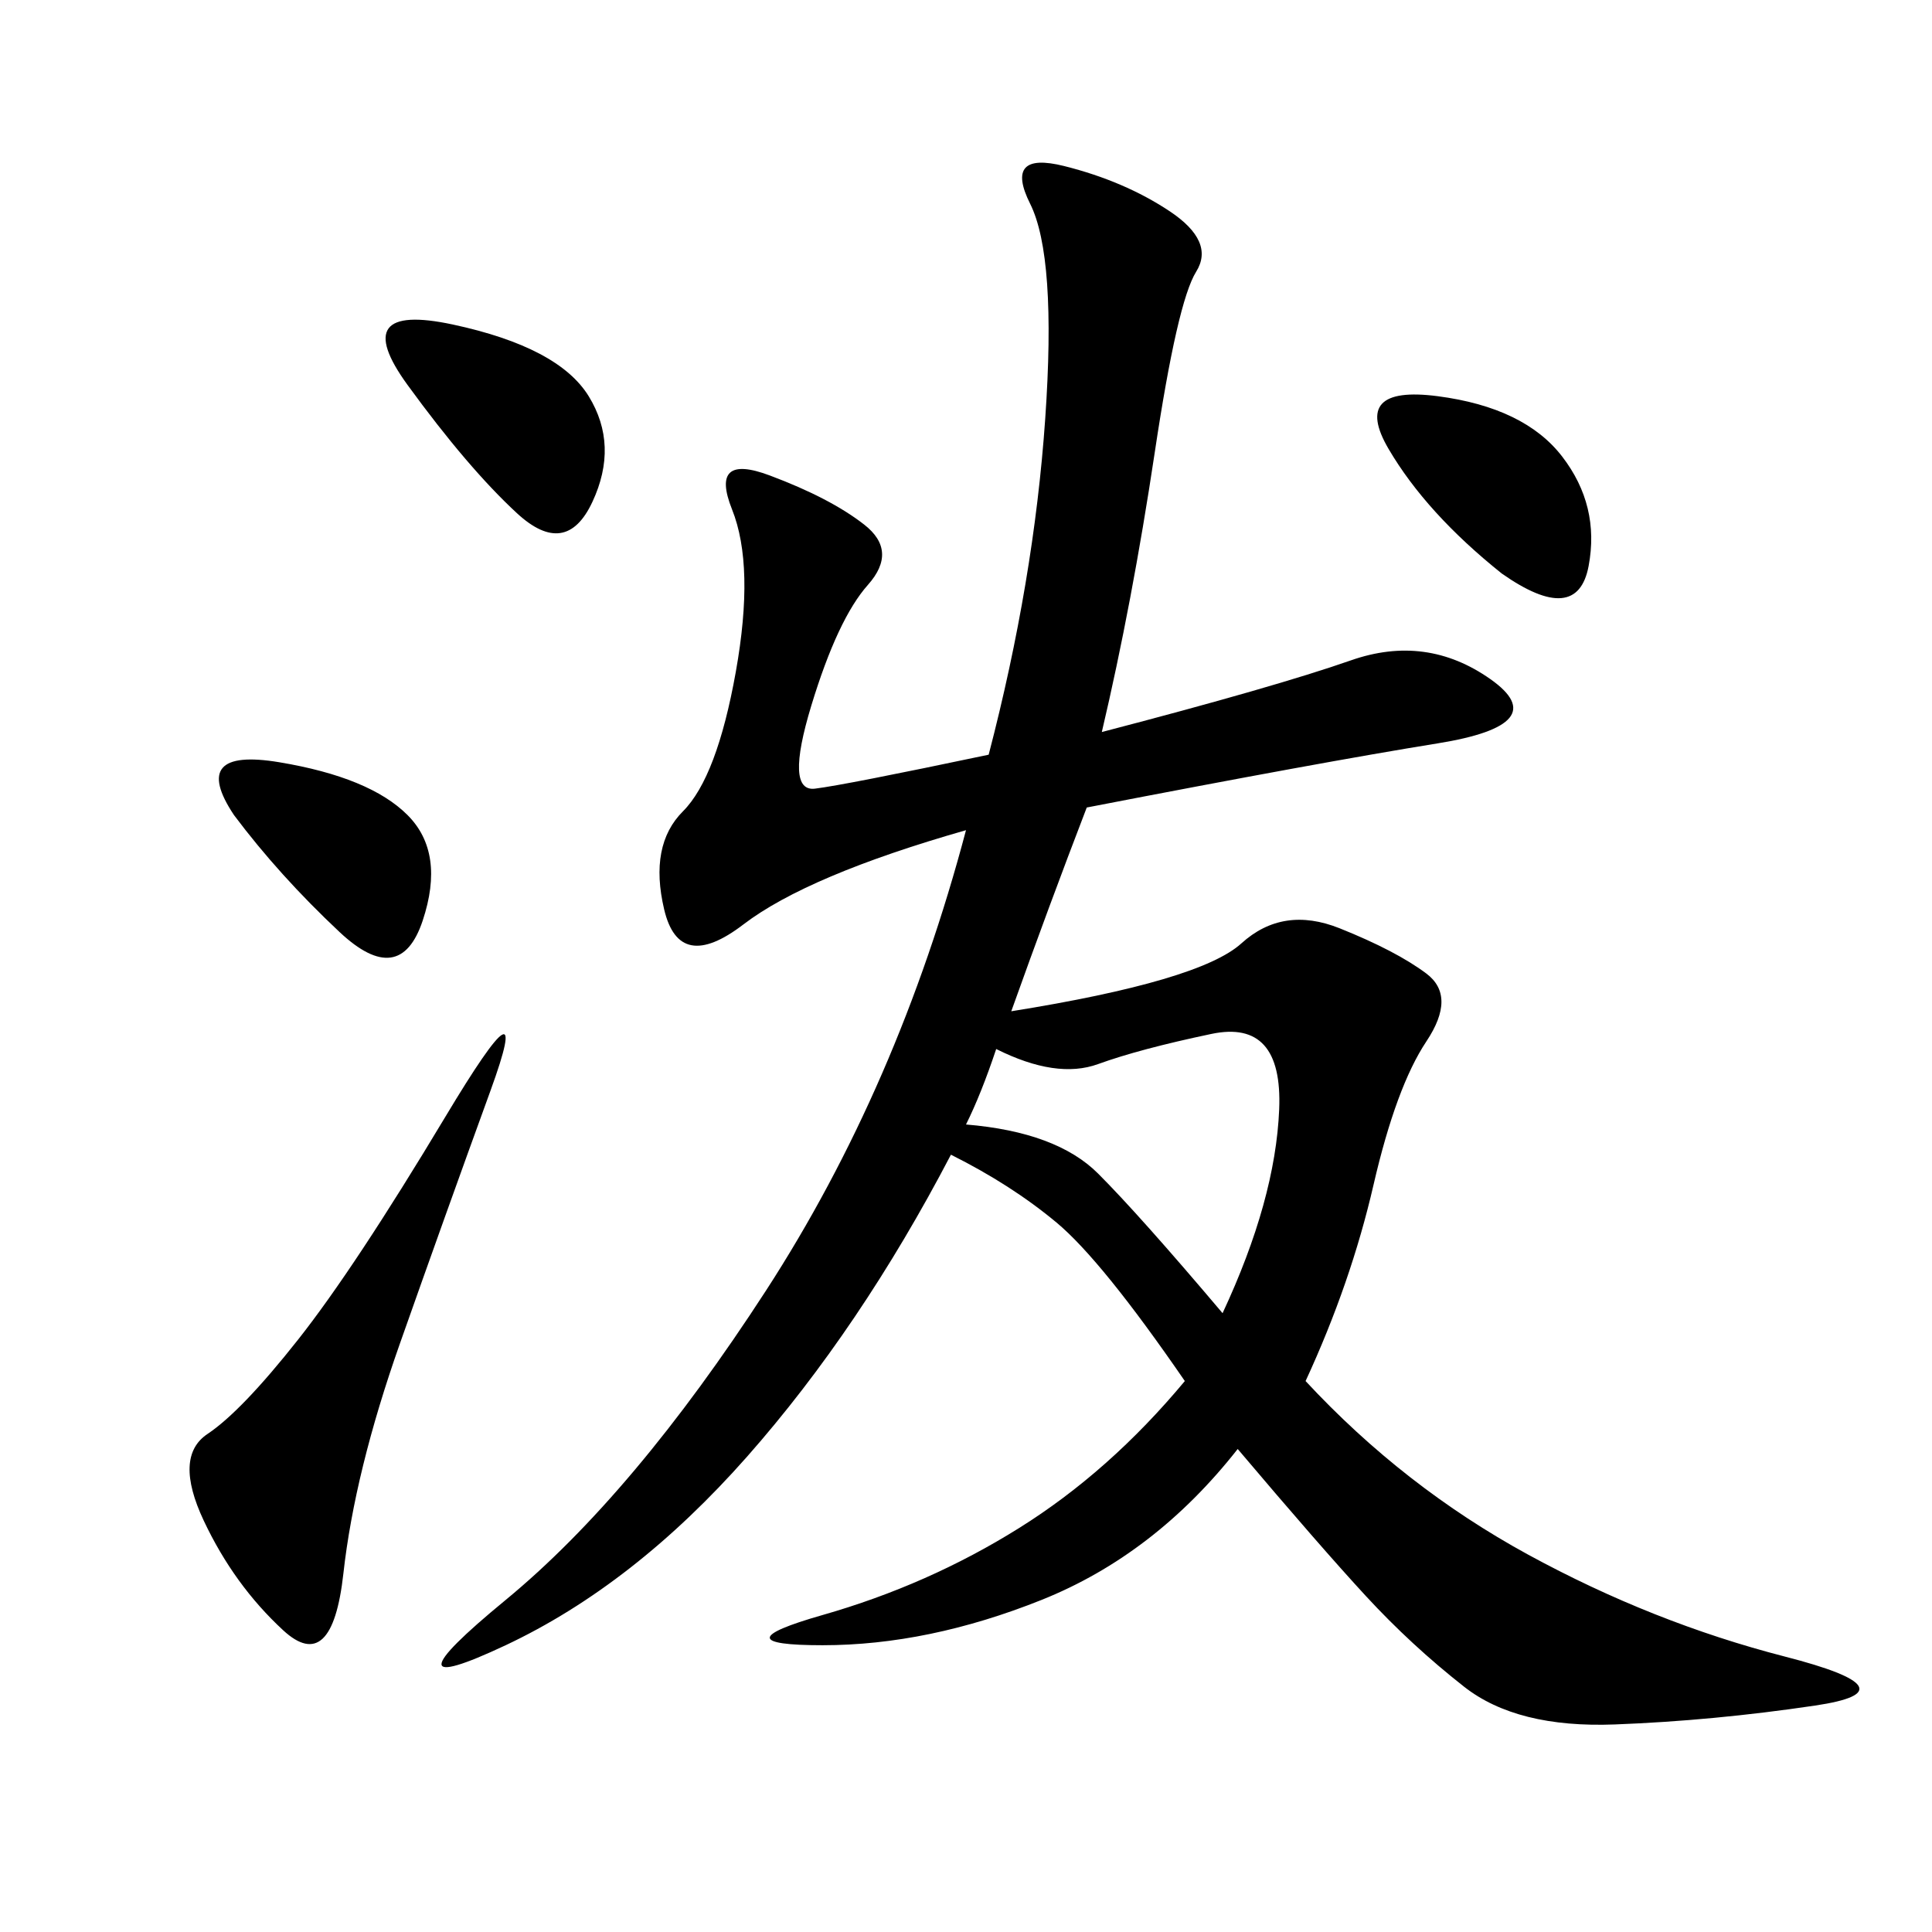 <svg xmlns="http://www.w3.org/2000/svg" xmlns:xlink="http://www.w3.org/1999/xlink" width="300" height="300"><path d="M147.66 179.30Q133.59 206.25 116.02 226.17Q98.44 246.09 78.52 255.47Q58.59 264.84 78.52 248.44Q98.44 232.03 118.95 200.39Q139.45 168.75 150 128.91L150 128.91Q125.39 135.94 115.43 143.55Q105.47 151.17 103.13 141.21Q100.78 131.25 106.05 125.98Q111.33 120.70 114.26 104.30Q117.19 87.89 113.67 79.10Q110.16 70.31 119.53 73.83Q128.91 77.34 134.18 81.45Q139.45 85.55 134.77 90.82Q130.08 96.09 125.98 109.57Q121.88 123.05 126.56 122.46Q131.25 121.88 153.52 117.19L153.52 117.19Q160.55 90.23 162.30 65.04Q164.06 39.84 159.96 31.64Q155.86 23.44 165.23 25.78Q174.61 28.13 181.64 32.81Q188.67 37.50 185.74 42.19Q182.81 46.88 179.30 70.31Q175.78 93.75 171.09 113.67L171.09 113.67Q198.05 106.64 209.77 102.54Q221.48 98.44 231.45 105.47Q241.41 112.50 223.24 115.43Q205.08 118.36 168.75 125.39L168.75 125.39Q162.89 140.63 157.03 157.03L157.03 157.03Q186.33 152.34 192.77 146.48Q199.22 140.63 208.01 144.14Q216.80 147.66 221.48 151.17Q226.17 154.69 221.48 161.72Q216.80 168.75 213.28 183.98Q209.77 199.22 202.73 214.45L202.73 214.45Q217.97 230.86 237.30 241.41Q256.64 251.95 277.15 257.23Q297.66 262.50 281.84 264.84Q266.02 267.19 250.78 267.77Q235.55 268.36 227.34 261.91Q219.14 255.47 212.11 247.85Q205.08 240.23 192.19 225L192.19 225Q179.30 241.41 161.72 248.44Q144.14 255.47 127.73 255.47L127.73 255.47Q111.33 255.47 127.73 250.78Q144.14 246.09 158.20 237.30Q172.27 228.52 183.98 214.45L183.98 214.45Q171.09 195.70 164.06 189.84Q157.03 183.98 147.66 179.30L147.66 179.30ZM62.11 208.59Q55.08 228.52 53.32 244.34Q51.56 260.16 43.95 253.13Q36.33 246.09 31.64 236.13Q26.95 226.17 32.23 222.66Q37.50 219.14 46.29 208.01Q55.08 196.88 69.14 173.44Q83.20 150 76.17 169.34Q69.14 188.67 62.11 208.59L62.11 208.59ZM150 174.61Q164.06 175.78 170.51 182.23Q176.95 188.67 189.84 203.91L189.84 203.91Q198.05 186.33 198.63 172.27Q199.22 158.20 188.09 160.55Q176.95 162.89 170.51 165.23Q164.06 167.58 154.69 162.89L154.69 162.89Q152.34 169.92 150 174.61L150 174.61ZM63.28 59.77Q53.91 46.88 70.31 50.39Q86.72 53.91 91.41 61.52Q96.09 69.14 91.99 77.93Q87.89 86.72 80.27 79.69Q72.66 72.66 63.28 59.77L63.28 59.77ZM233.20 89.06Q221.48 79.69 215.63 69.73Q209.77 59.77 223.24 61.52Q236.72 63.28 242.58 70.90Q248.44 78.52 246.68 87.89Q244.92 97.27 233.20 89.06L233.20 89.06ZM36.33 126.56Q29.30 116.02 43.36 118.36Q57.42 120.70 63.28 126.56Q69.14 132.42 65.63 142.97Q62.11 153.52 52.73 144.73Q43.36 135.94 36.33 126.56L36.33 126.56Z"/></svg>